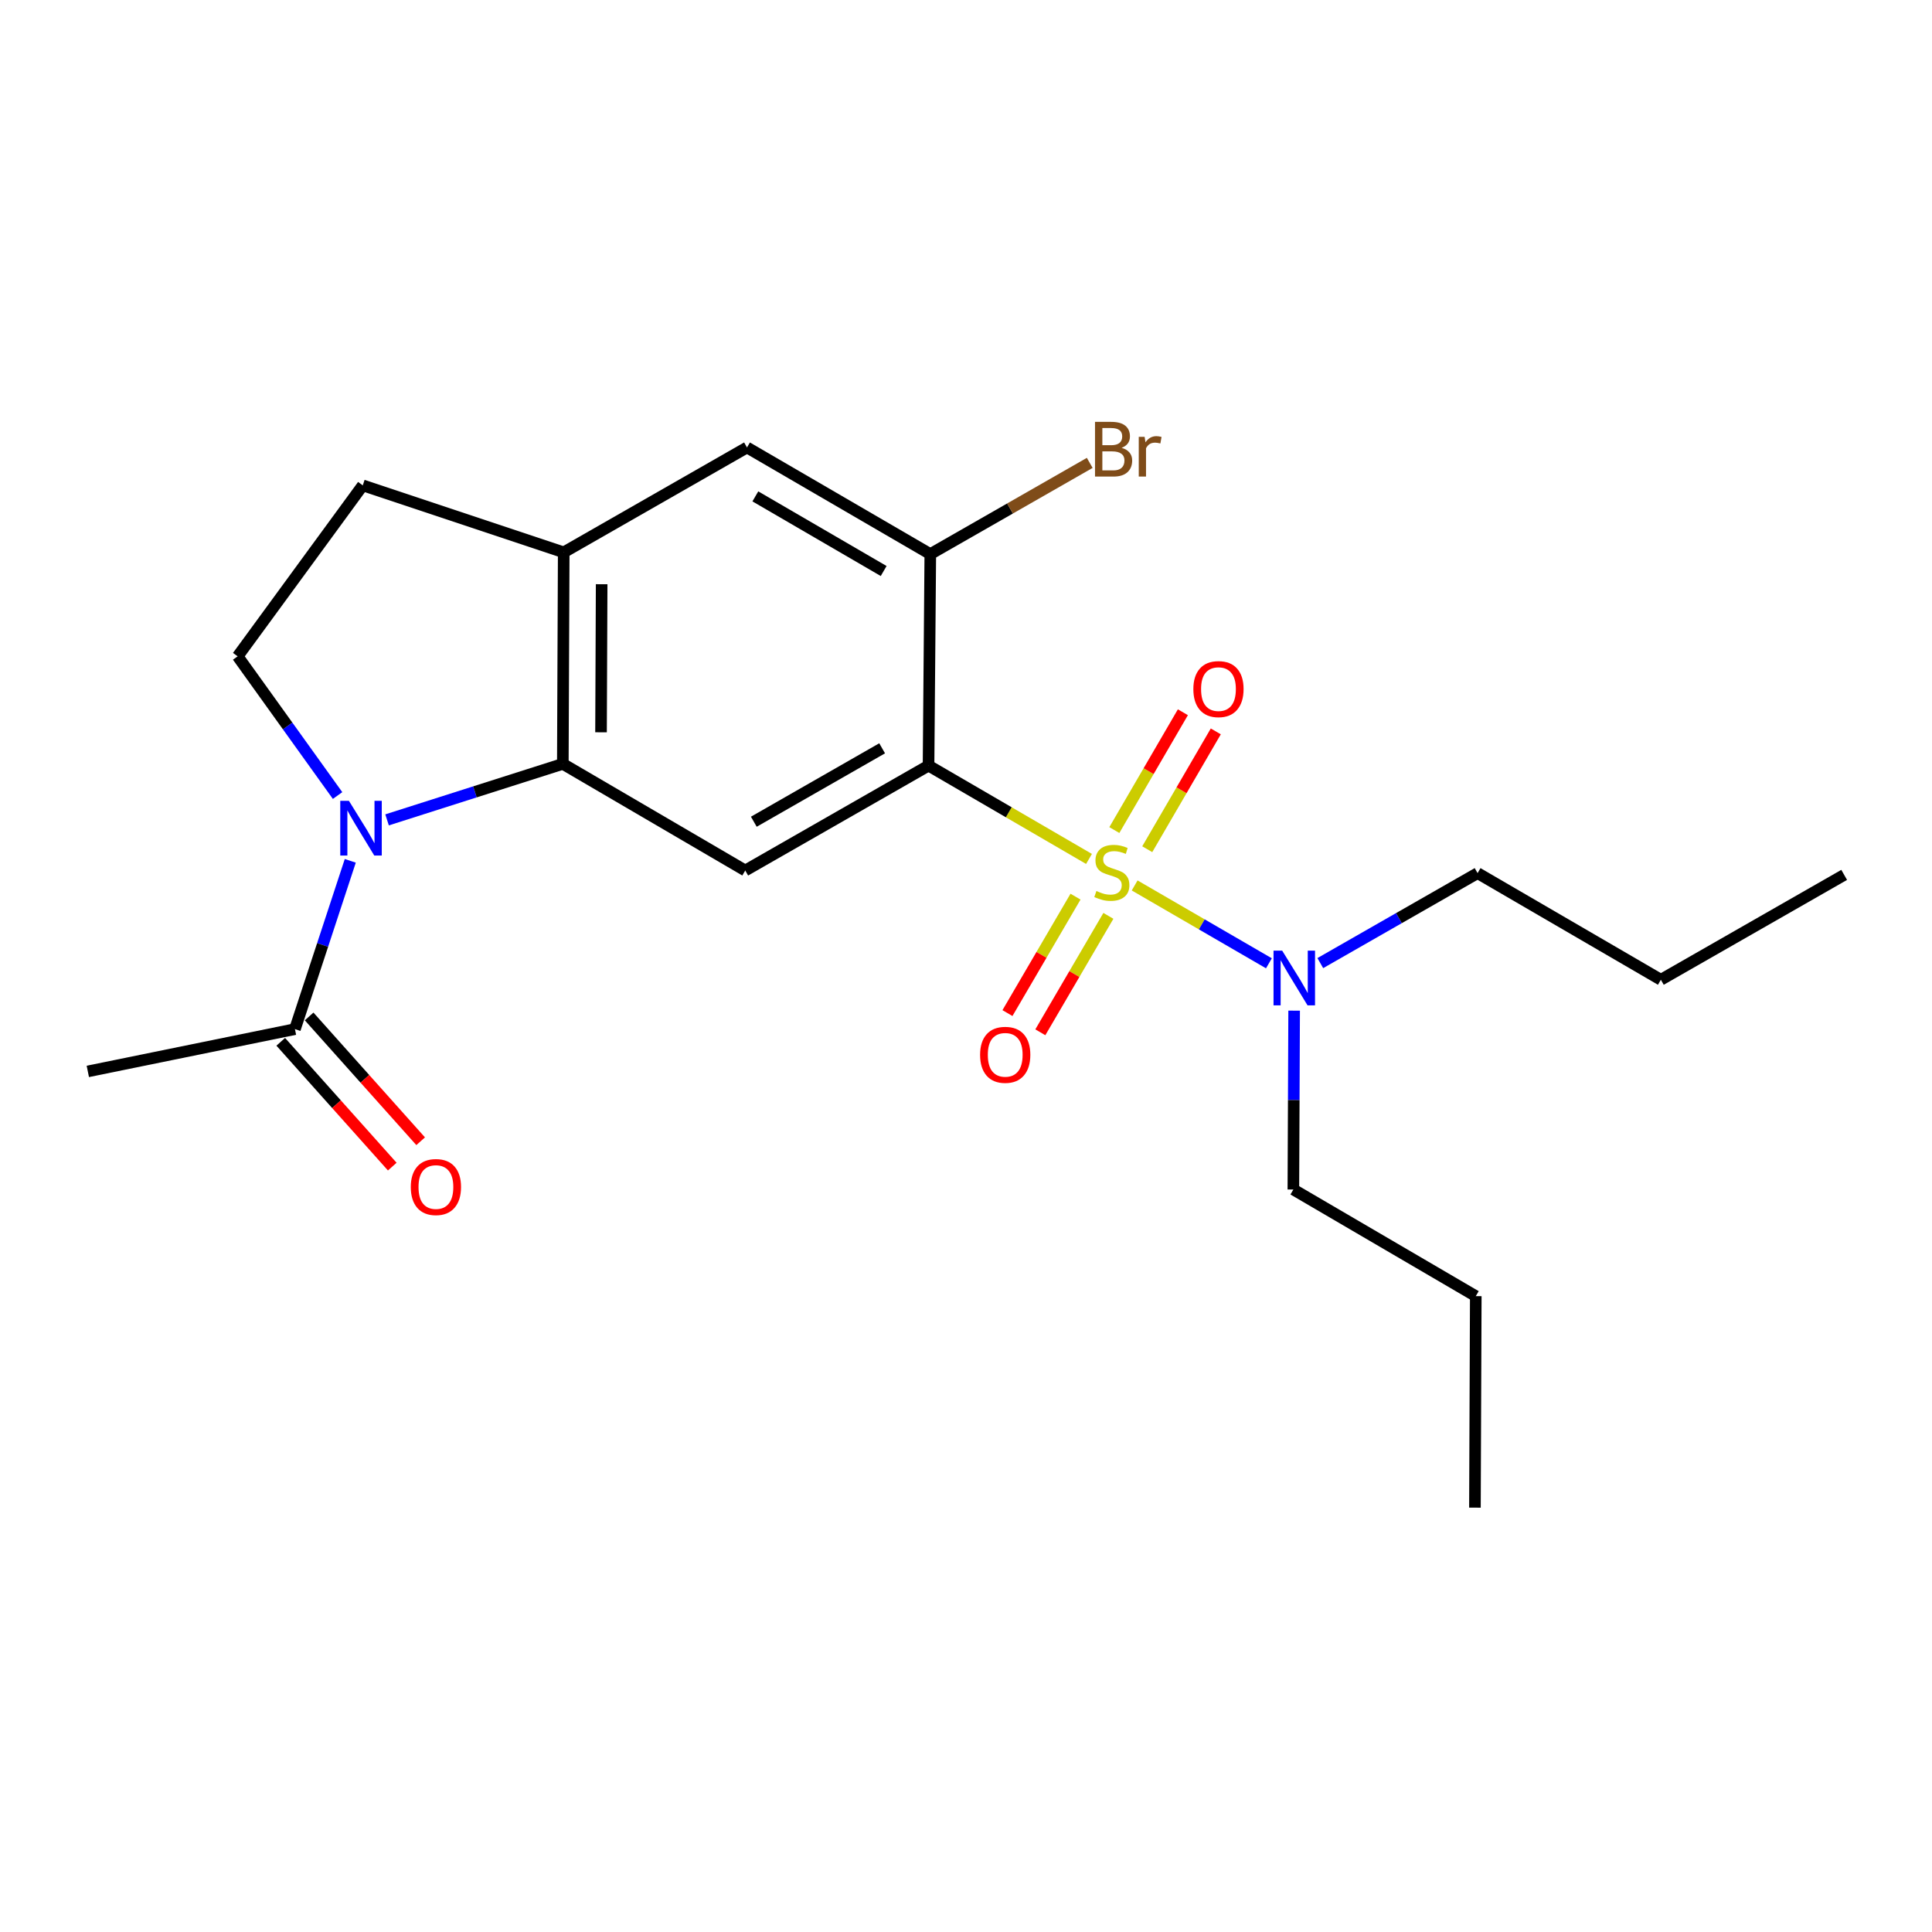 <?xml version='1.0' encoding='iso-8859-1'?>
<svg version='1.1' baseProfile='full'
              xmlns='http://www.w3.org/2000/svg'
                      xmlns:rdkit='http://www.rdkit.org/xml'
                      xmlns:xlink='http://www.w3.org/1999/xlink'
                  xml:space='preserve'
width='1000px' height='1000px' viewBox='0 0 1000 1000'>
<!-- END OF HEADER -->
<rect style='opacity:1.0;fill:#FFFFFF;stroke:none' width='1000' height='1000' x='0' y='0'> </rect>
<path class='bond-0' d='M 563.664,444.584 L 522.137,420.433' style='fill:none;fill-rule:evenodd;stroke:#CCCC00;stroke-width:6px;stroke-linecap:butt;stroke-linejoin:miter;stroke-opacity:1' />
<path class='bond-0' d='M 522.137,420.433 L 480.611,396.282' style='fill:none;fill-rule:evenodd;stroke:#000000;stroke-width:6px;stroke-linecap:butt;stroke-linejoin:miter;stroke-opacity:1' />
<path class='bond-7' d='M 587.296,458.307 L 622.042,478.454' style='fill:none;fill-rule:evenodd;stroke:#CCCC00;stroke-width:6px;stroke-linecap:butt;stroke-linejoin:miter;stroke-opacity:1' />
<path class='bond-7' d='M 622.042,478.454 L 656.788,498.6' style='fill:none;fill-rule:evenodd;stroke:#0000FF;stroke-width:6px;stroke-linecap:butt;stroke-linejoin:miter;stroke-opacity:1' />
<path class='bond-10' d='M 593.815,439.551 L 611.555,409.058' style='fill:none;fill-rule:evenodd;stroke:#CCCC00;stroke-width:6px;stroke-linecap:butt;stroke-linejoin:miter;stroke-opacity:1' />
<path class='bond-10' d='M 611.555,409.058 L 629.295,378.565' style='fill:none;fill-rule:evenodd;stroke:#FF0000;stroke-width:6px;stroke-linecap:butt;stroke-linejoin:miter;stroke-opacity:1' />
<path class='bond-10' d='M 576.781,429.642 L 594.521,399.149' style='fill:none;fill-rule:evenodd;stroke:#CCCC00;stroke-width:6px;stroke-linecap:butt;stroke-linejoin:miter;stroke-opacity:1' />
<path class='bond-10' d='M 594.521,399.149 L 612.261,368.656' style='fill:none;fill-rule:evenodd;stroke:#FF0000;stroke-width:6px;stroke-linecap:butt;stroke-linejoin:miter;stroke-opacity:1' />
<path class='bond-11' d='M 556.686,464.103 L 539.073,494.237' style='fill:none;fill-rule:evenodd;stroke:#CCCC00;stroke-width:6px;stroke-linecap:butt;stroke-linejoin:miter;stroke-opacity:1' />
<path class='bond-11' d='M 539.073,494.237 L 521.46,524.372' style='fill:none;fill-rule:evenodd;stroke:#FF0000;stroke-width:6px;stroke-linecap:butt;stroke-linejoin:miter;stroke-opacity:1' />
<path class='bond-11' d='M 573.7,474.047 L 556.087,504.181' style='fill:none;fill-rule:evenodd;stroke:#CCCC00;stroke-width:6px;stroke-linecap:butt;stroke-linejoin:miter;stroke-opacity:1' />
<path class='bond-11' d='M 556.087,504.181 L 538.474,534.316' style='fill:none;fill-rule:evenodd;stroke:#FF0000;stroke-width:6px;stroke-linecap:butt;stroke-linejoin:miter;stroke-opacity:1' />
<path class='bond-3' d='M 480.611,396.282 L 385.734,450.573' style='fill:none;fill-rule:evenodd;stroke:#000000;stroke-width:6px;stroke-linecap:butt;stroke-linejoin:miter;stroke-opacity:1' />
<path class='bond-3' d='M 456.592,387.321 L 390.178,425.325' style='fill:none;fill-rule:evenodd;stroke:#000000;stroke-width:6px;stroke-linecap:butt;stroke-linejoin:miter;stroke-opacity:1' />
<path class='bond-4' d='M 480.611,396.282 L 481.52,286.8' style='fill:none;fill-rule:evenodd;stroke:#000000;stroke-width:6px;stroke-linecap:butt;stroke-linejoin:miter;stroke-opacity:1' />
<path class='bond-1' d='M 200.342,424.369 L 245.829,409.871' style='fill:none;fill-rule:evenodd;stroke:#0000FF;stroke-width:6px;stroke-linecap:butt;stroke-linejoin:miter;stroke-opacity:1' />
<path class='bond-1' d='M 245.829,409.871 L 291.317,395.373' style='fill:none;fill-rule:evenodd;stroke:#000000;stroke-width:6px;stroke-linecap:butt;stroke-linejoin:miter;stroke-opacity:1' />
<path class='bond-6' d='M 181.304,445.563 L 166.982,489.118' style='fill:none;fill-rule:evenodd;stroke:#0000FF;stroke-width:6px;stroke-linecap:butt;stroke-linejoin:miter;stroke-opacity:1' />
<path class='bond-6' d='M 166.982,489.118 L 152.659,532.674' style='fill:none;fill-rule:evenodd;stroke:#000000;stroke-width:6px;stroke-linecap:butt;stroke-linejoin:miter;stroke-opacity:1' />
<path class='bond-8' d='M 174.732,411.769 L 148.872,375.741' style='fill:none;fill-rule:evenodd;stroke:#0000FF;stroke-width:6px;stroke-linecap:butt;stroke-linejoin:miter;stroke-opacity:1' />
<path class='bond-8' d='M 148.872,375.741 L 123.011,339.712' style='fill:none;fill-rule:evenodd;stroke:#000000;stroke-width:6px;stroke-linecap:butt;stroke-linejoin:miter;stroke-opacity:1' />
<path class='bond-2' d='M 291.317,395.373 L 385.734,450.573' style='fill:none;fill-rule:evenodd;stroke:#000000;stroke-width:6px;stroke-linecap:butt;stroke-linejoin:miter;stroke-opacity:1' />
<path class='bond-22' d='M 291.317,395.373 L 291.777,285.891' style='fill:none;fill-rule:evenodd;stroke:#000000;stroke-width:6px;stroke-linecap:butt;stroke-linejoin:miter;stroke-opacity:1' />
<path class='bond-22' d='M 311.093,379.033 L 311.415,302.396' style='fill:none;fill-rule:evenodd;stroke:#000000;stroke-width:6px;stroke-linecap:butt;stroke-linejoin:miter;stroke-opacity:1' />
<path class='bond-9' d='M 481.52,286.8 L 386.643,231.61' style='fill:none;fill-rule:evenodd;stroke:#000000;stroke-width:6px;stroke-linecap:butt;stroke-linejoin:miter;stroke-opacity:1' />
<path class='bond-9' d='M 457.379,295.556 L 390.965,256.923' style='fill:none;fill-rule:evenodd;stroke:#000000;stroke-width:6px;stroke-linecap:butt;stroke-linejoin:miter;stroke-opacity:1' />
<path class='bond-14' d='M 481.52,286.8 L 522.782,263.193' style='fill:none;fill-rule:evenodd;stroke:#000000;stroke-width:6px;stroke-linecap:butt;stroke-linejoin:miter;stroke-opacity:1' />
<path class='bond-14' d='M 522.782,263.193 L 564.044,239.586' style='fill:none;fill-rule:evenodd;stroke:#7F4C19;stroke-width:6px;stroke-linecap:butt;stroke-linejoin:miter;stroke-opacity:1' />
<path class='bond-5' d='M 291.777,285.891 L 386.643,231.61' style='fill:none;fill-rule:evenodd;stroke:#000000;stroke-width:6px;stroke-linecap:butt;stroke-linejoin:miter;stroke-opacity:1' />
<path class='bond-12' d='M 291.777,285.891 L 187.77,251.218' style='fill:none;fill-rule:evenodd;stroke:#000000;stroke-width:6px;stroke-linecap:butt;stroke-linejoin:miter;stroke-opacity:1' />
<path class='bond-13' d='M 145.312,539.239 L 174.175,571.536' style='fill:none;fill-rule:evenodd;stroke:#000000;stroke-width:6px;stroke-linecap:butt;stroke-linejoin:miter;stroke-opacity:1' />
<path class='bond-13' d='M 174.175,571.536 L 203.037,603.833' style='fill:none;fill-rule:evenodd;stroke:#FF0000;stroke-width:6px;stroke-linecap:butt;stroke-linejoin:miter;stroke-opacity:1' />
<path class='bond-13' d='M 160.006,526.108 L 188.869,558.405' style='fill:none;fill-rule:evenodd;stroke:#000000;stroke-width:6px;stroke-linecap:butt;stroke-linejoin:miter;stroke-opacity:1' />
<path class='bond-13' d='M 188.869,558.405 L 217.731,590.701' style='fill:none;fill-rule:evenodd;stroke:#FF0000;stroke-width:6px;stroke-linecap:butt;stroke-linejoin:miter;stroke-opacity:1' />
<path class='bond-15' d='M 152.659,532.674 L 45.455,554.559' style='fill:none;fill-rule:evenodd;stroke:#000000;stroke-width:6px;stroke-linecap:butt;stroke-linejoin:miter;stroke-opacity:1' />
<path class='bond-16' d='M 683.388,498.504 L 724.09,475.217' style='fill:none;fill-rule:evenodd;stroke:#0000FF;stroke-width:6px;stroke-linecap:butt;stroke-linejoin:miter;stroke-opacity:1' />
<path class='bond-16' d='M 724.09,475.217 L 764.792,451.931' style='fill:none;fill-rule:evenodd;stroke:#000000;stroke-width:6px;stroke-linecap:butt;stroke-linejoin:miter;stroke-opacity:1' />
<path class='bond-17' d='M 669.843,523.109 L 669.644,569.396' style='fill:none;fill-rule:evenodd;stroke:#0000FF;stroke-width:6px;stroke-linecap:butt;stroke-linejoin:miter;stroke-opacity:1' />
<path class='bond-17' d='M 669.644,569.396 L 669.445,615.683' style='fill:none;fill-rule:evenodd;stroke:#000000;stroke-width:6px;stroke-linecap:butt;stroke-linejoin:miter;stroke-opacity:1' />
<path class='bond-23' d='M 123.011,339.712 L 187.77,251.218' style='fill:none;fill-rule:evenodd;stroke:#000000;stroke-width:6px;stroke-linecap:butt;stroke-linejoin:miter;stroke-opacity:1' />
<path class='bond-18' d='M 764.792,451.931 L 859.658,507.121' style='fill:none;fill-rule:evenodd;stroke:#000000;stroke-width:6px;stroke-linecap:butt;stroke-linejoin:miter;stroke-opacity:1' />
<path class='bond-19' d='M 669.445,615.683 L 763.861,670.883' style='fill:none;fill-rule:evenodd;stroke:#000000;stroke-width:6px;stroke-linecap:butt;stroke-linejoin:miter;stroke-opacity:1' />
<path class='bond-20' d='M 859.658,507.121 L 954.545,452.84' style='fill:none;fill-rule:evenodd;stroke:#000000;stroke-width:6px;stroke-linecap:butt;stroke-linejoin:miter;stroke-opacity:1' />
<path class='bond-21' d='M 763.861,670.883 L 763.424,780.354' style='fill:none;fill-rule:evenodd;stroke:#000000;stroke-width:6px;stroke-linecap:butt;stroke-linejoin:miter;stroke-opacity:1' />
<path  class='atom-0' d='M 567.488 461.18
Q 567.808 461.3, 569.128 461.86
Q 570.448 462.42, 571.888 462.78
Q 573.368 463.1, 574.808 463.1
Q 577.488 463.1, 579.048 461.82
Q 580.608 460.5, 580.608 458.22
Q 580.608 456.66, 579.808 455.7
Q 579.048 454.74, 577.848 454.22
Q 576.648 453.7, 574.648 453.1
Q 572.128 452.34, 570.608 451.62
Q 569.128 450.9, 568.048 449.38
Q 567.008 447.86, 567.008 445.3
Q 567.008 441.74, 569.408 439.54
Q 571.848 437.34, 576.648 437.34
Q 579.928 437.34, 583.648 438.9
L 582.728 441.98
Q 579.328 440.58, 576.768 440.58
Q 574.008 440.58, 572.488 441.74
Q 570.968 442.86, 571.008 444.82
Q 571.008 446.34, 571.768 447.26
Q 572.568 448.18, 573.688 448.7
Q 574.848 449.22, 576.768 449.82
Q 579.328 450.62, 580.848 451.42
Q 582.368 452.22, 583.448 453.86
Q 584.568 455.46, 584.568 458.22
Q 584.568 462.14, 581.928 464.26
Q 579.328 466.34, 574.968 466.34
Q 572.448 466.34, 570.528 465.78
Q 568.648 465.26, 566.408 464.34
L 567.488 461.18
' fill='#CCCC00'/>
<path  class='atom-2' d='M 180.601 414.506
L 189.881 429.506
Q 190.801 430.986, 192.281 433.666
Q 193.761 436.346, 193.841 436.506
L 193.841 414.506
L 197.601 414.506
L 197.601 442.826
L 193.721 442.826
L 183.761 426.426
Q 182.601 424.506, 181.361 422.306
Q 180.161 420.106, 179.801 419.426
L 179.801 442.826
L 176.121 442.826
L 176.121 414.506
L 180.601 414.506
' fill='#0000FF'/>
<path  class='atom-8' d='M 663.655 492.052
L 672.935 507.052
Q 673.855 508.532, 675.335 511.212
Q 676.815 513.892, 676.895 514.052
L 676.895 492.052
L 680.655 492.052
L 680.655 520.372
L 676.775 520.372
L 666.815 503.972
Q 665.655 502.052, 664.415 499.852
Q 663.215 497.652, 662.855 496.972
L 662.855 520.372
L 659.175 520.372
L 659.175 492.052
L 663.655 492.052
' fill='#0000FF'/>
<path  class='atom-11' d='M 617.677 356.674
Q 617.677 349.874, 621.037 346.074
Q 624.397 342.274, 630.677 342.274
Q 636.957 342.274, 640.317 346.074
Q 643.677 349.874, 643.677 356.674
Q 643.677 363.554, 640.277 367.474
Q 636.877 371.354, 630.677 371.354
Q 624.437 371.354, 621.037 367.474
Q 617.677 363.594, 617.677 356.674
M 630.677 368.154
Q 634.997 368.154, 637.317 365.274
Q 639.677 362.354, 639.677 356.674
Q 639.677 351.114, 637.317 348.314
Q 634.997 345.474, 630.677 345.474
Q 626.357 345.474, 623.997 348.274
Q 621.677 351.074, 621.677 356.674
Q 621.677 362.394, 623.997 365.274
Q 626.357 368.154, 630.677 368.154
' fill='#FF0000'/>
<path  class='atom-12' d='M 507.298 545.968
Q 507.298 539.168, 510.658 535.368
Q 514.018 531.568, 520.298 531.568
Q 526.578 531.568, 529.938 535.368
Q 533.298 539.168, 533.298 545.968
Q 533.298 552.848, 529.898 556.768
Q 526.498 560.648, 520.298 560.648
Q 514.058 560.648, 510.658 556.768
Q 507.298 552.888, 507.298 545.968
M 520.298 557.448
Q 524.618 557.448, 526.938 554.568
Q 529.298 551.648, 529.298 545.968
Q 529.298 540.408, 526.938 537.608
Q 524.618 534.768, 520.298 534.768
Q 515.978 534.768, 513.618 537.568
Q 511.298 540.368, 511.298 545.968
Q 511.298 551.688, 513.618 554.568
Q 515.978 557.448, 520.298 557.448
' fill='#FF0000'/>
<path  class='atom-14' d='M 212.628 614.405
Q 212.628 607.605, 215.988 603.805
Q 219.348 600.005, 225.628 600.005
Q 231.908 600.005, 235.268 603.805
Q 238.628 607.605, 238.628 614.405
Q 238.628 621.285, 235.228 625.205
Q 231.828 629.085, 225.628 629.085
Q 219.388 629.085, 215.988 625.205
Q 212.628 621.325, 212.628 614.405
M 225.628 625.885
Q 229.948 625.885, 232.268 623.005
Q 234.628 620.085, 234.628 614.405
Q 234.628 608.845, 232.268 606.045
Q 229.948 603.205, 225.628 603.205
Q 221.308 603.205, 218.948 606.005
Q 216.628 608.805, 216.628 614.405
Q 216.628 620.125, 218.948 623.005
Q 221.308 625.885, 225.628 625.885
' fill='#FF0000'/>
<path  class='atom-15' d='M 580.536 231.799
Q 583.256 232.559, 584.616 234.239
Q 586.016 235.879, 586.016 238.319
Q 586.016 242.239, 583.496 244.479
Q 581.016 246.679, 576.296 246.679
L 566.776 246.679
L 566.776 218.359
L 575.136 218.359
Q 579.976 218.359, 582.416 220.319
Q 584.856 222.279, 584.856 225.879
Q 584.856 230.159, 580.536 231.799
M 570.576 221.559
L 570.576 230.439
L 575.136 230.439
Q 577.936 230.439, 579.376 229.319
Q 580.856 228.159, 580.856 225.879
Q 580.856 221.559, 575.136 221.559
L 570.576 221.559
M 576.296 243.479
Q 579.056 243.479, 580.536 242.159
Q 582.016 240.839, 582.016 238.319
Q 582.016 235.999, 580.376 234.839
Q 578.776 233.639, 575.696 233.639
L 570.576 233.639
L 570.576 243.479
L 576.296 243.479
' fill='#7F4C19'/>
<path  class='atom-15' d='M 592.456 226.119
L 592.896 228.959
Q 595.056 225.759, 598.576 225.759
Q 599.696 225.759, 601.216 226.159
L 600.616 229.519
Q 598.896 229.119, 597.936 229.119
Q 596.256 229.119, 595.136 229.799
Q 594.056 230.439, 593.176 231.999
L 593.176 246.679
L 589.416 246.679
L 589.416 226.119
L 592.456 226.119
' fill='#7F4C19'/>
</svg>
